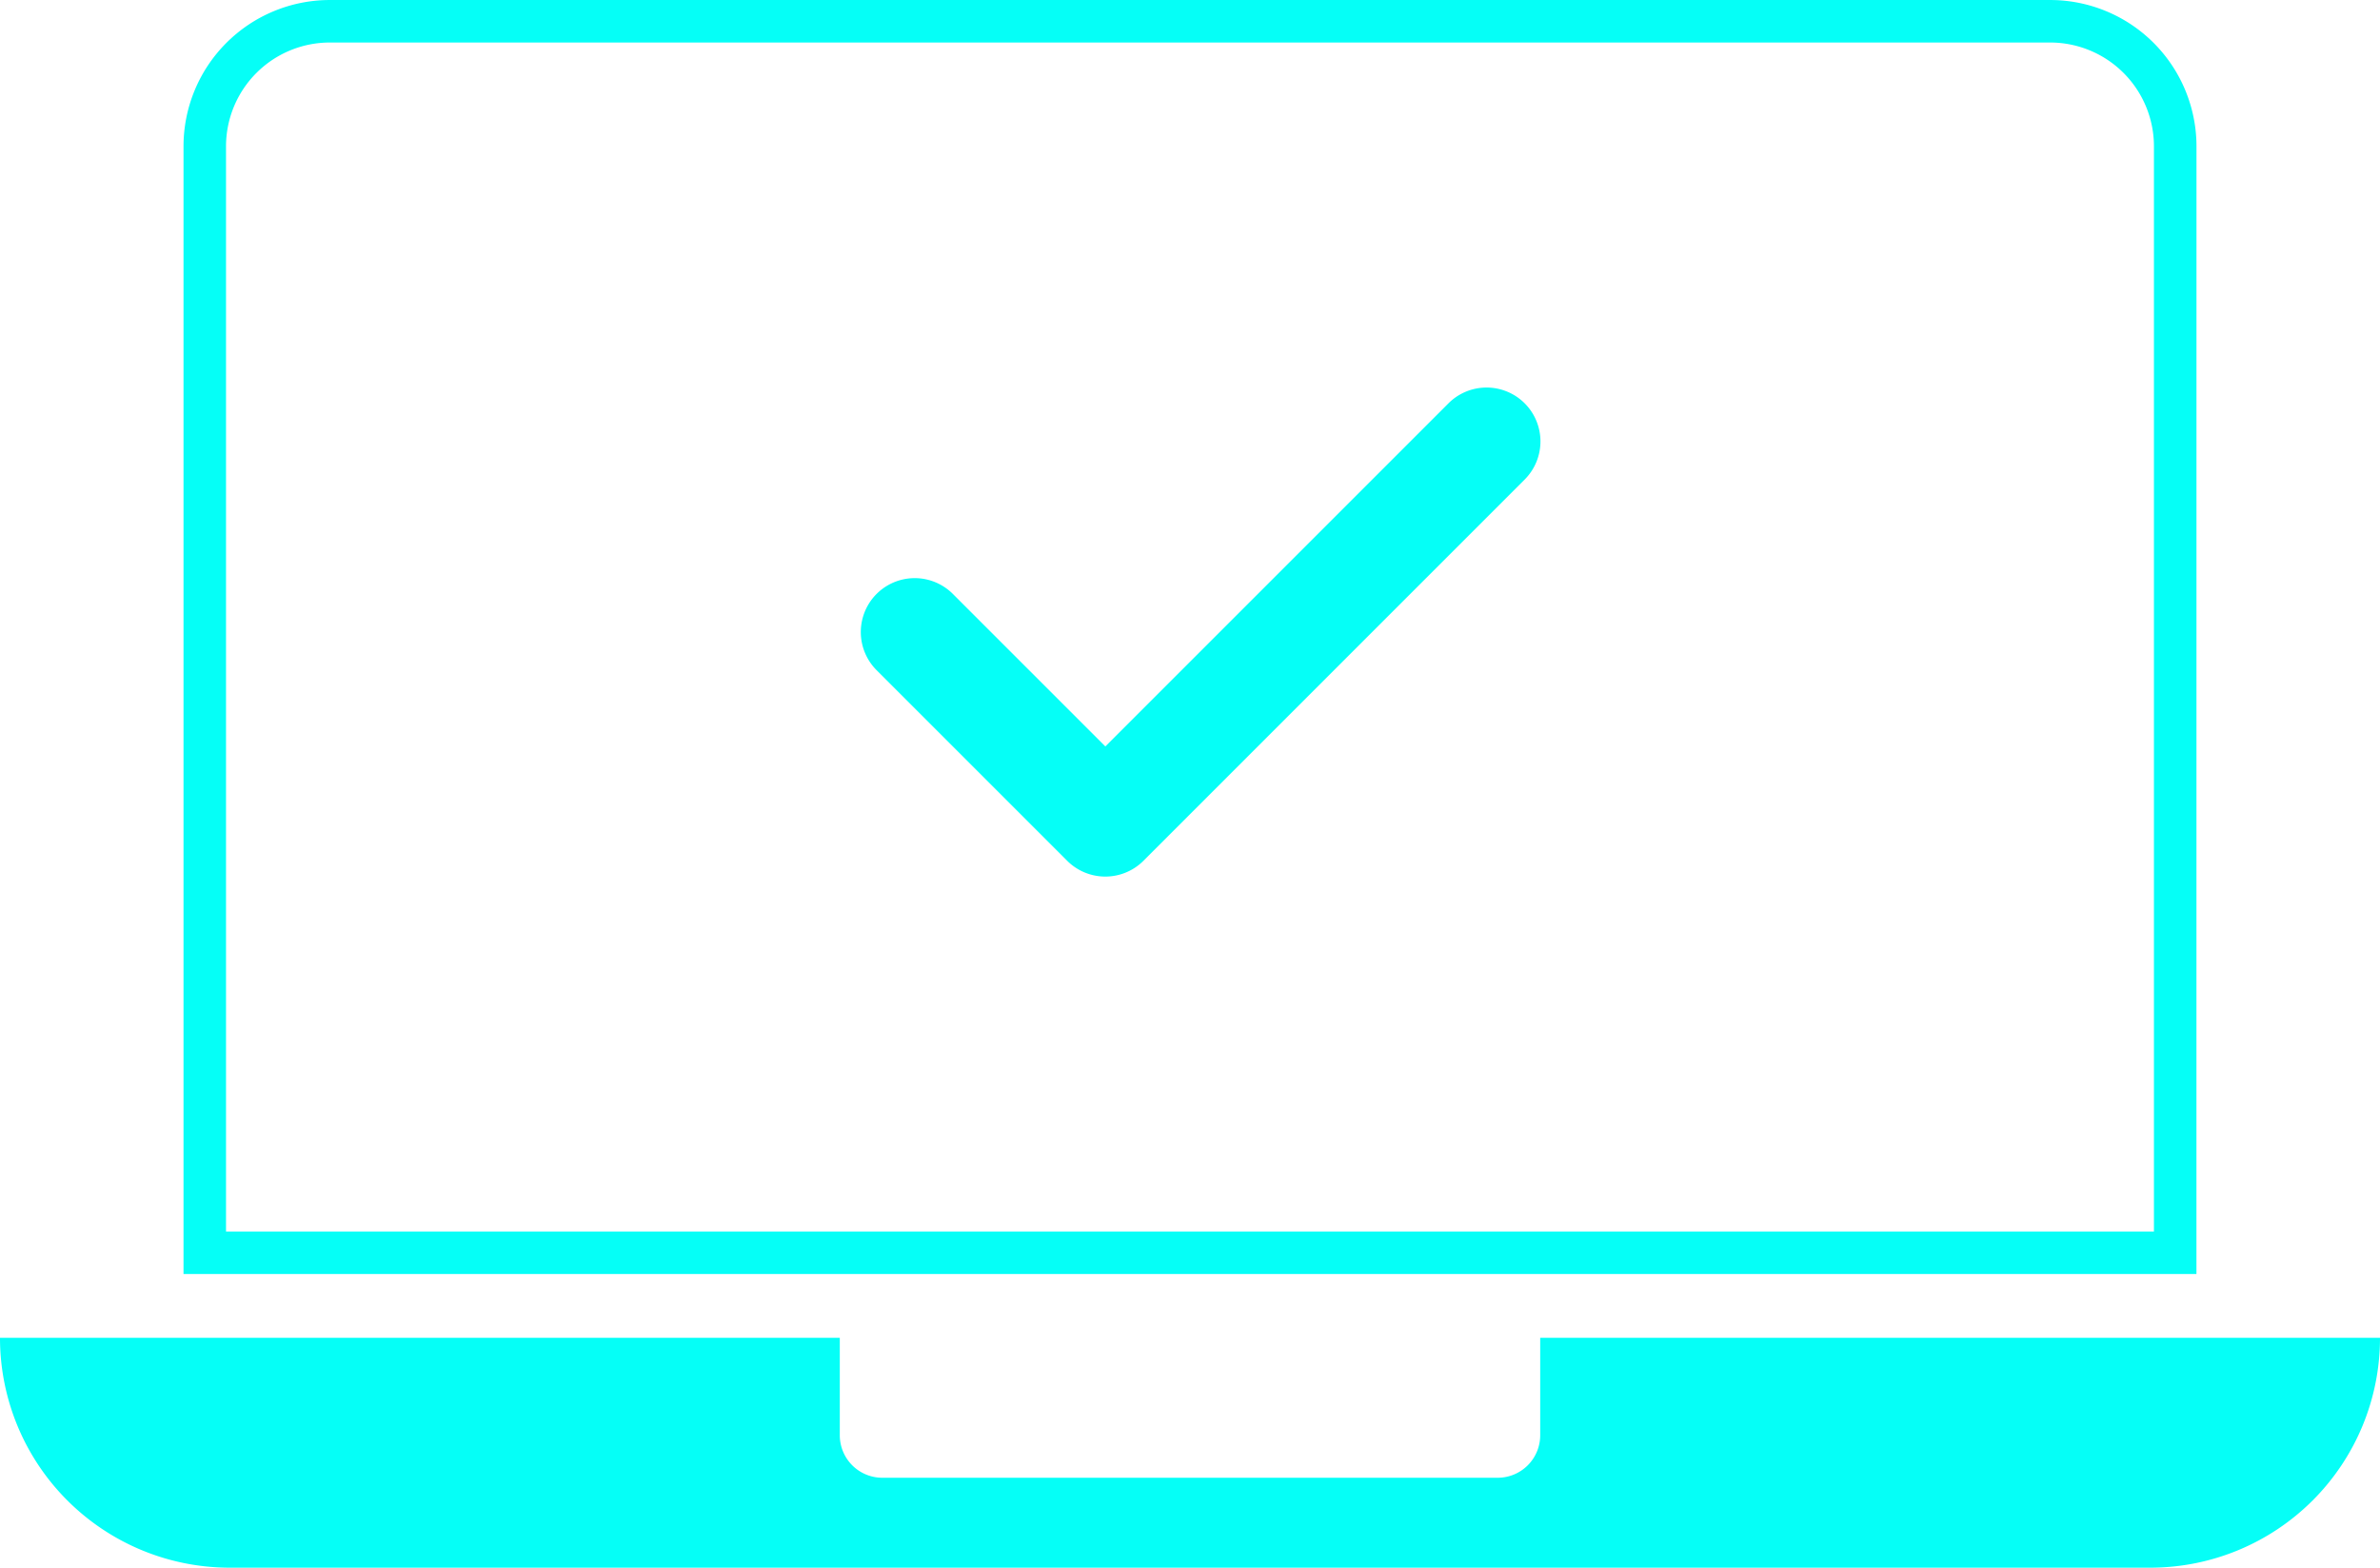 <svg xmlns="http://www.w3.org/2000/svg" xmlns:xlink="http://www.w3.org/1999/xlink" width="182.315" height="120.087" viewBox="0 0 182.315 120.087">
  <defs>
    <clipPath id="clip-path">
      <rect id="Rectangle_79" data-name="Rectangle 79" width="182.315" height="120.087" fill="#05fff7"/>
    </clipPath>
  </defs>
  <g id="Group_100" data-name="Group 100" transform="translate(-1420.842 -2240.604)">
    <g id="Group_69" data-name="Group 69" transform="translate(1420.842 2240.604)">
      <g id="Group_66" data-name="Group 66" transform="translate(0 0)" clip-path="url(#clip-path)">
        <path id="Path_55" data-name="Path 55" d="M117.984,38.941a3.255,3.255,0,0,1-3.256,3.256H67.587a3.255,3.255,0,0,1-3.256-3.256V31.476H0v.036A17.6,17.6,0,0,0,17.574,49.086H164.738a17.6,17.6,0,0,0,17.577-17.574v-.036H117.984Z" transform="translate(0 70.999)" fill="#05fff7"/>
        <path id="Path_56" data-name="Path 56" d="M158.514,97.59H4.318V11.2A11.211,11.211,0,0,1,15.517,0h131.8a11.211,11.211,0,0,1,11.2,11.2ZM7.574,94.335H155.258V11.2a7.952,7.952,0,0,0-7.944-7.944H15.517A7.954,7.954,0,0,0,7.574,11.2Z" transform="translate(9.74 0.001)" fill="#05fff7"/>
      </g>
    </g>
    <g id="check_1_" data-name="check (1)" transform="translate(1486.783 2198.499)">
      <g id="Group_70" data-name="Group 70" transform="translate(-0.001 71.788)">
        <path id="Path_57" data-name="Path 57" d="M50.855,73a4.13,4.13,0,0,0-5.84,0L18.732,99.282,7.05,87.6a4.13,4.13,0,0,0-5.841,5.841l14.6,14.6a4.129,4.129,0,0,0,5.841,0l29.2-29.2A4.13,4.13,0,0,0,50.855,73Z" transform="translate(0.001 -71.788)" fill="#05fff7"/>
      </g>
    </g>
  </g>
</svg>
